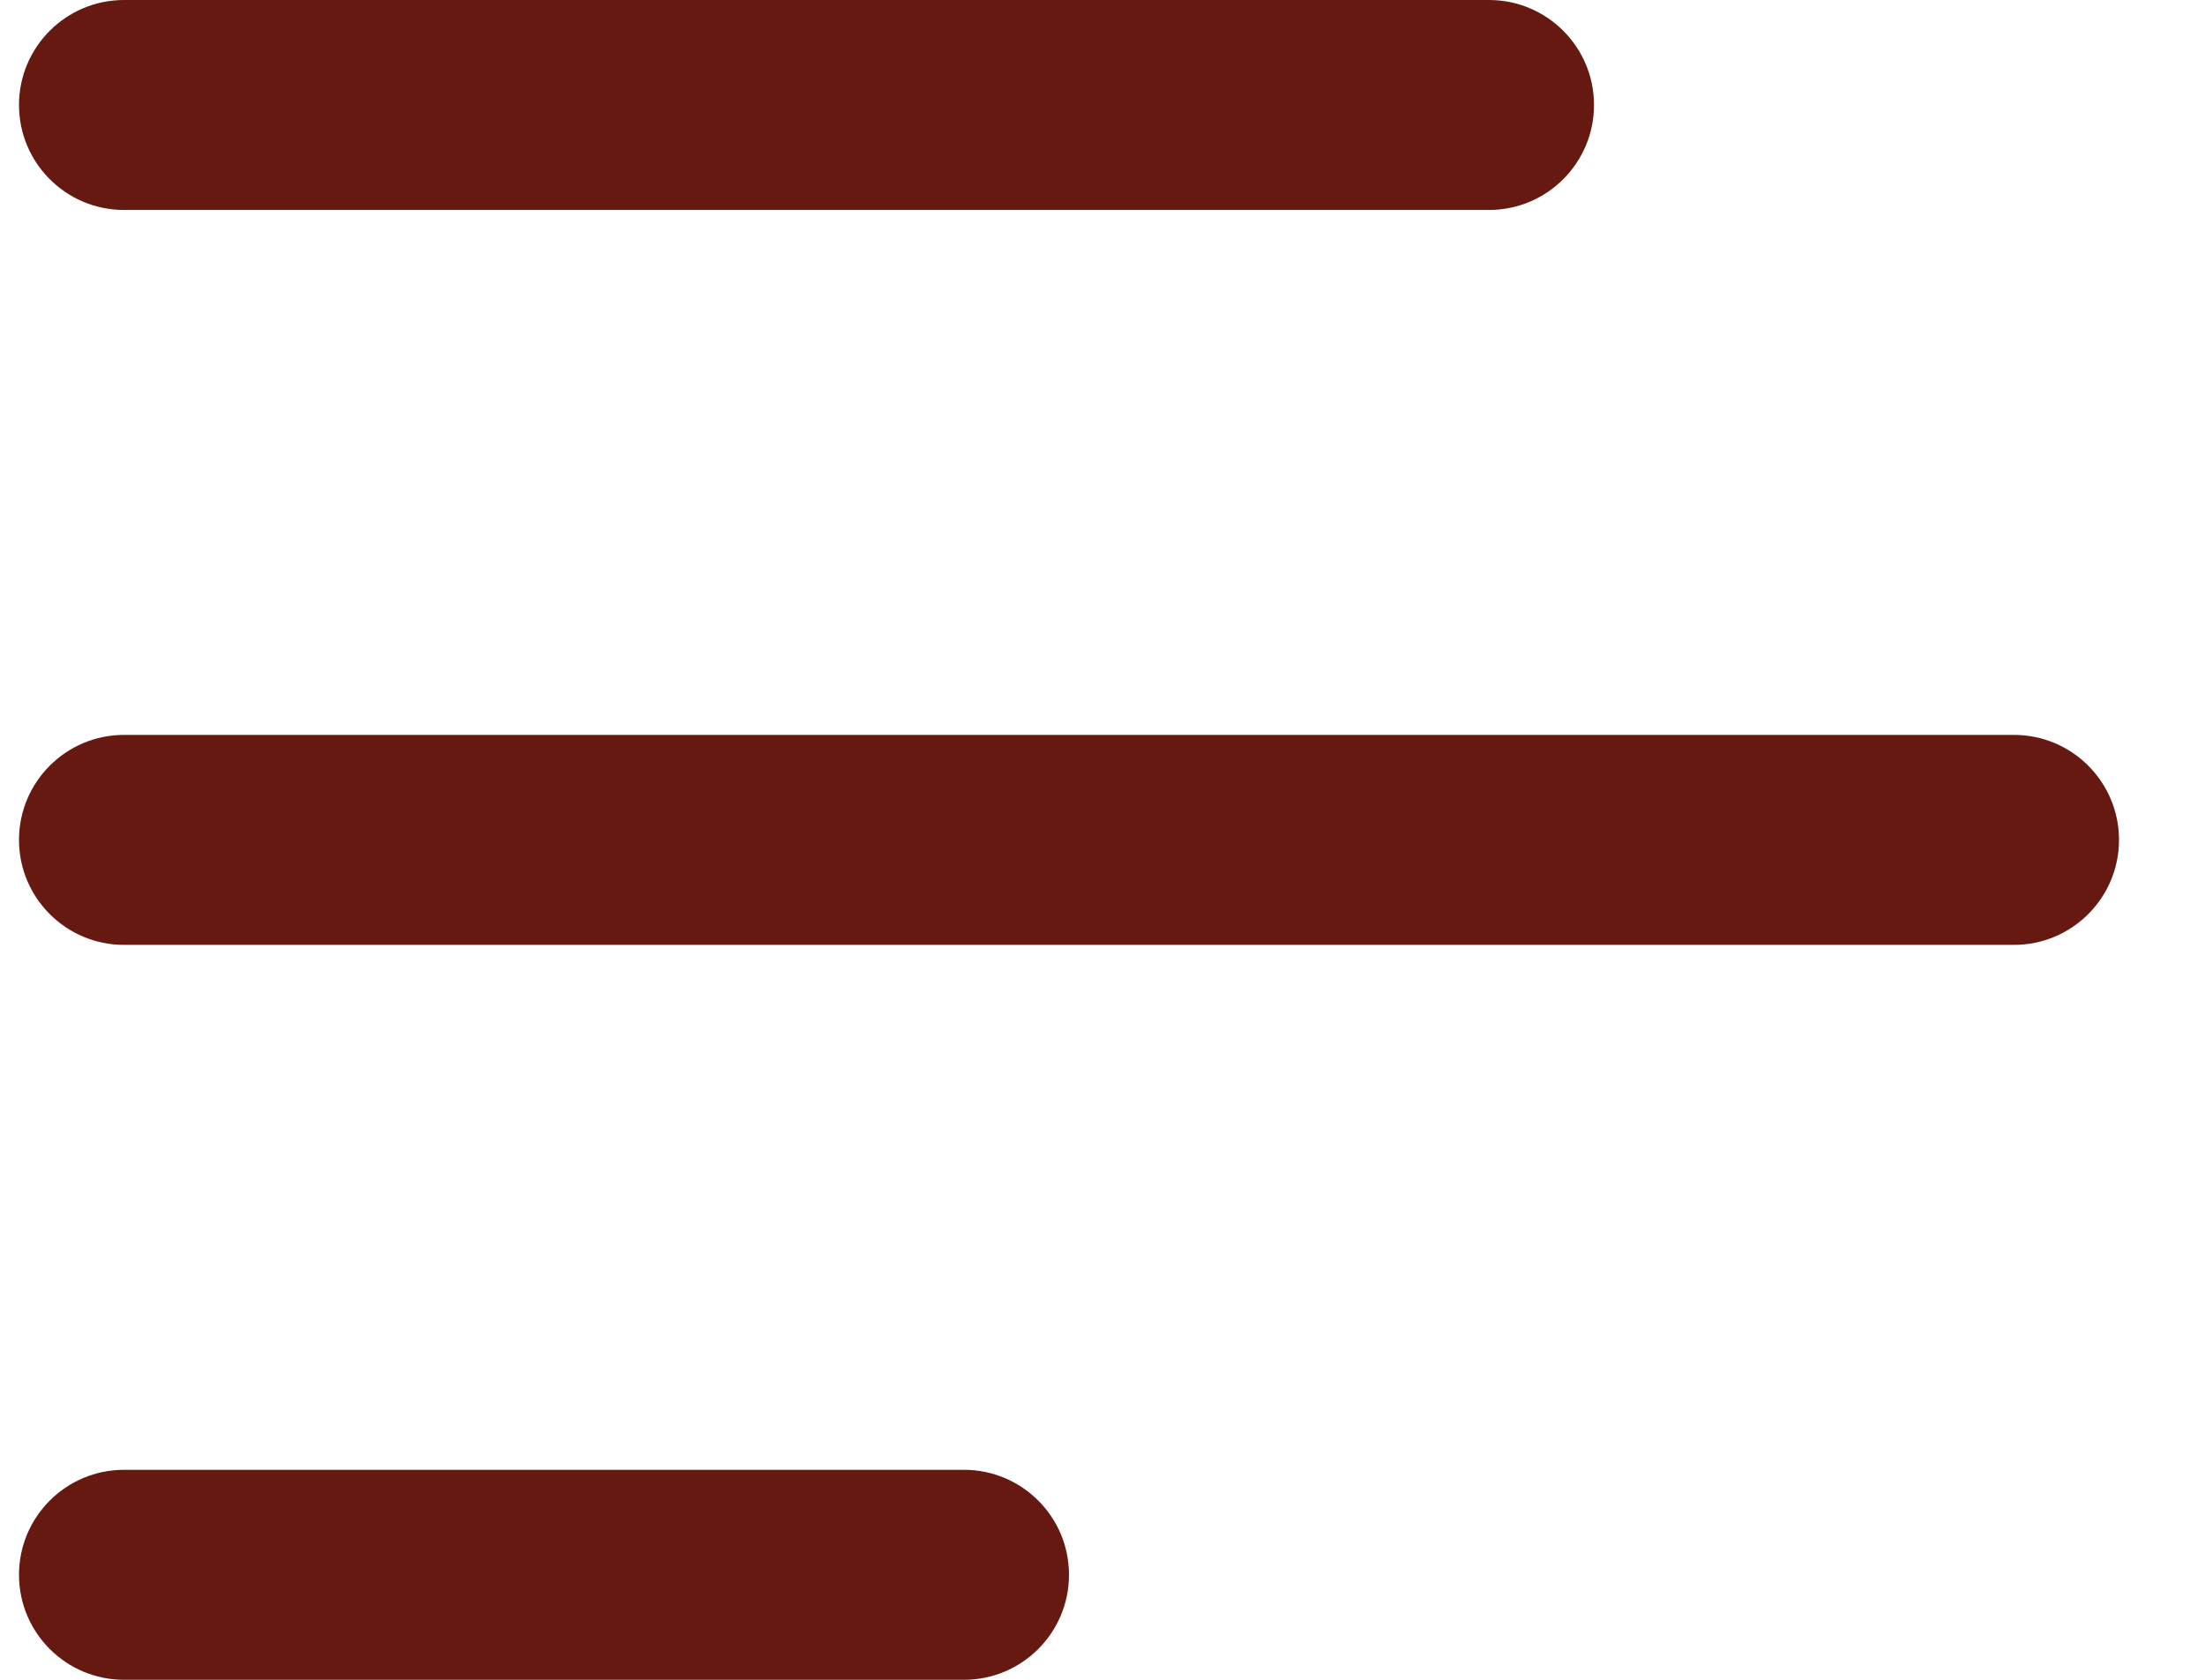 <?xml version="1.0" encoding="UTF-8"?> <svg xmlns="http://www.w3.org/2000/svg" width="21" height="16" viewBox="0 0 21 16" fill="none"><path d="M0.181 1C0.181 0.448 0.629 0 1.181 0H14.181C14.733 0 15.181 0.448 15.181 1C15.181 1.552 14.733 2 14.181 2H1.181C0.629 2 0.181 1.552 0.181 1Z" fill="#661911"></path><path d="M0.181 8C0.181 7.448 0.629 7 1.181 7H19.181C19.733 7 20.181 7.448 20.181 8C20.181 8.552 19.733 9 19.181 9H1.181C0.629 9 0.181 8.552 0.181 8Z" fill="#661911"></path><path d="M1.181 14C0.629 14 0.181 14.448 0.181 15C0.181 15.552 0.629 16 1.181 16H9.181C9.733 16 10.181 15.552 10.181 15C10.181 14.448 9.733 14 9.181 14H1.181Z" fill="#661911"></path></svg> 